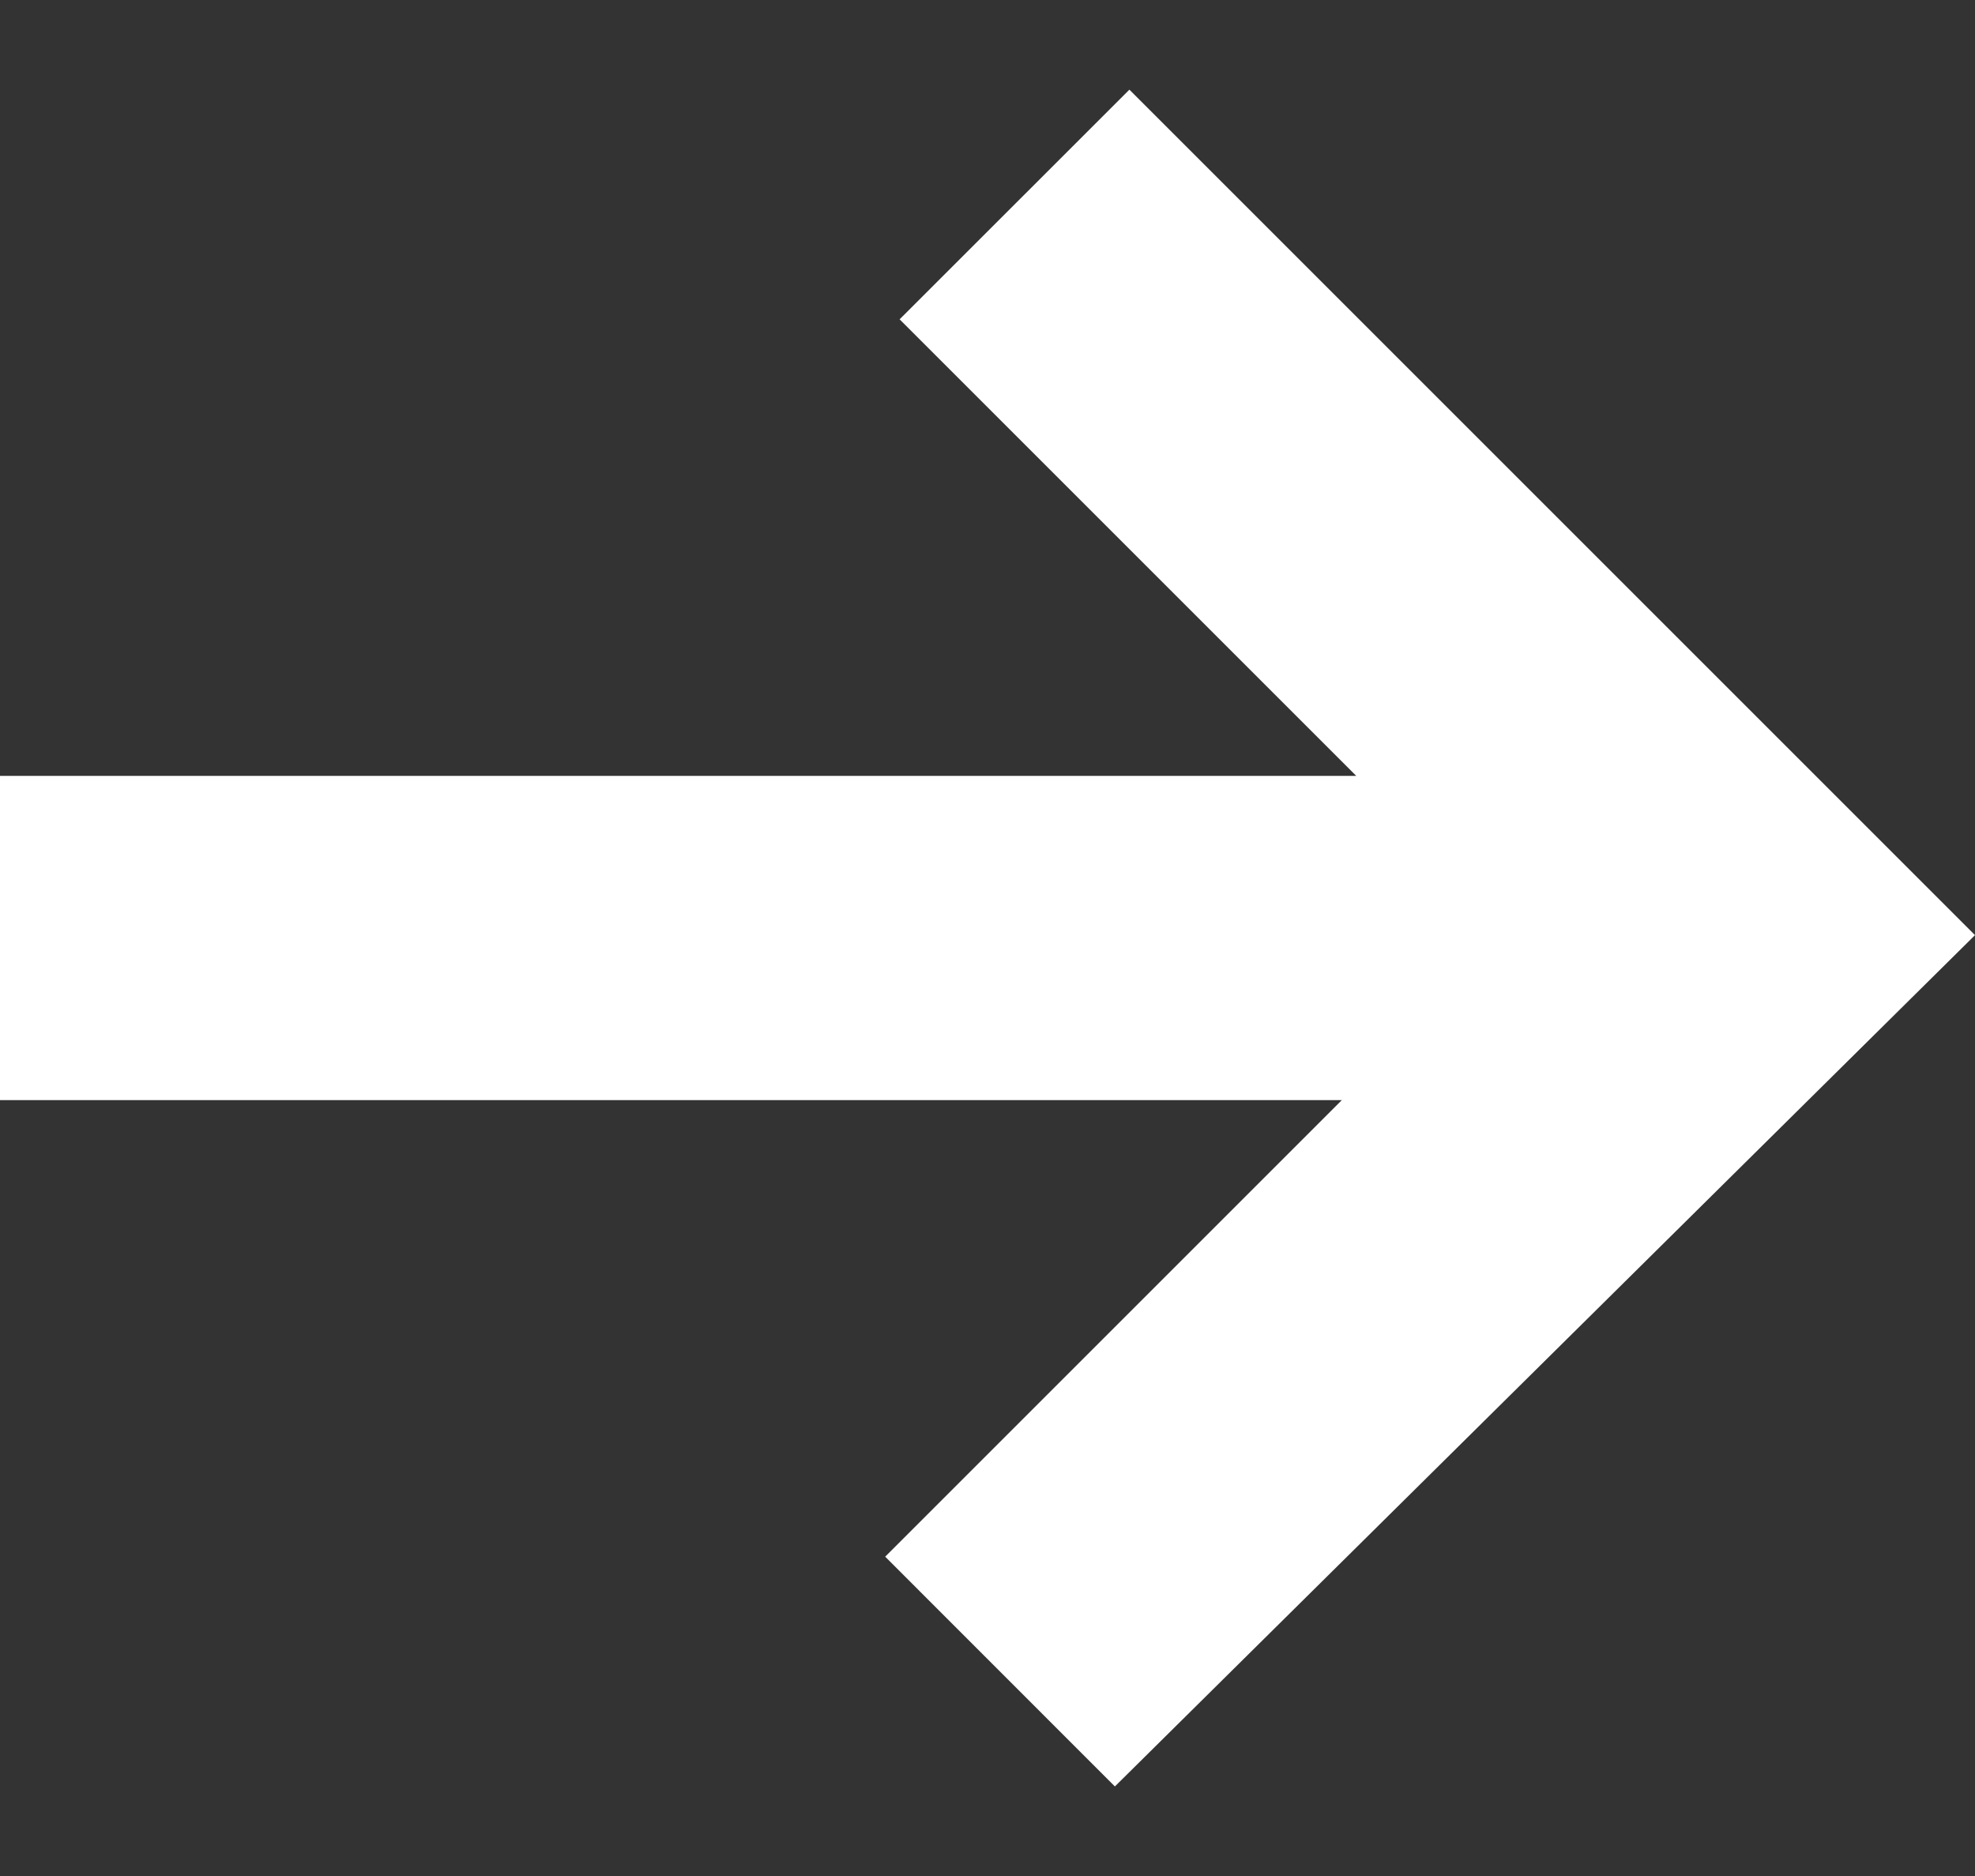 <svg width="20" height="19" viewBox="0 0 20 19" fill="none" xmlns="http://www.w3.org/2000/svg">
<rect x="0" y="0" width="20" height="19" fill="#333333" stroke="none"/>
<path fill-rule="evenodd" clip-rule="evenodd" d="M9.11 3.234L13.734 7.858H0V11.142H13.588L8.964 15.766L11.29 18.093L20 9.471L11.437 0.908L9.11 3.234Z" fill="white"/>
</svg>

